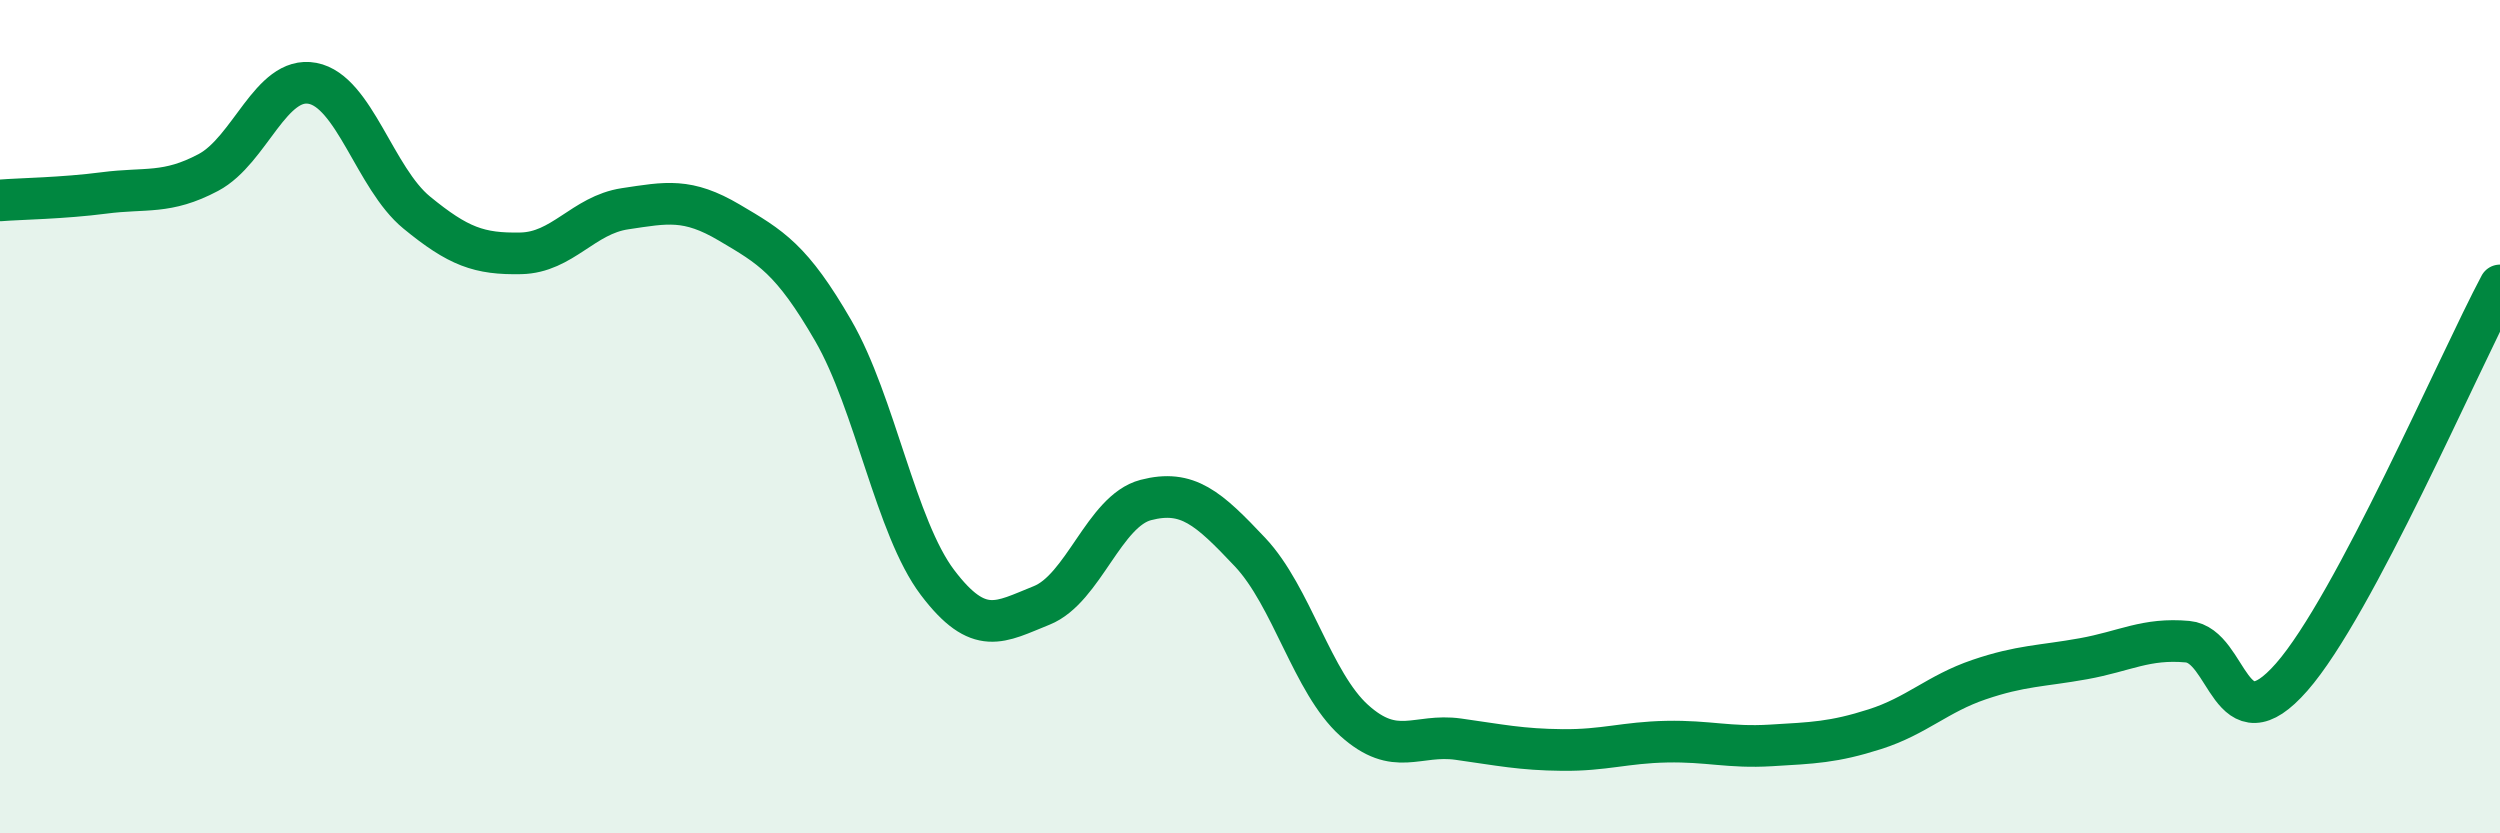 
    <svg width="60" height="20" viewBox="0 0 60 20" xmlns="http://www.w3.org/2000/svg">
      <path
        d="M 0,4.81 C 0.5,4.77 1.5,4.76 2.5,4.63 C 3.5,4.5 4,4.67 5,4.14 C 6,3.61 6.5,1.81 7.5,2 C 8.5,2.19 9,4.28 10,5.1 C 11,5.92 11.5,6.1 12.5,6.08 C 13.5,6.06 14,5.16 15,5.01 C 16,4.86 16.5,4.75 17.5,5.34 C 18.5,5.93 19,6.21 20,7.94 C 21,9.67 21.5,12.66 22.5,13.98 C 23.5,15.3 24,14.93 25,14.53 C 26,14.13 26.5,12.26 27.5,12 C 28.5,11.74 29,12.19 30,13.25 C 31,14.31 31.5,16.39 32.5,17.29 C 33.5,18.19 34,17.6 35,17.74 C 36,17.88 36.5,17.99 37.5,18 C 38.5,18.01 39,17.82 40,17.8 C 41,17.78 41.5,17.95 42.5,17.89 C 43.5,17.83 44,17.82 45,17.5 C 46,17.18 46.5,16.65 47.5,16.31 C 48.5,15.97 49,15.99 50,15.81 C 51,15.63 51.5,15.31 52.5,15.4 C 53.5,15.49 53.5,17.96 55,16.25 C 56.5,14.54 59,8.73 60,6.85L60 20L0 20Z"
        fill="#008740"
        opacity="0.1"
        stroke-linecap="round"
        stroke-linejoin="round"
      />
      <path
        d="M 0,4.81 C 0.5,4.77 1.5,4.76 2.5,4.63 C 3.5,4.5 4,4.67 5,4.14 C 6,3.61 6.5,1.81 7.5,2 C 8.5,2.19 9,4.28 10,5.1 C 11,5.92 11.5,6.1 12.5,6.08 C 13.5,6.06 14,5.16 15,5.01 C 16,4.86 16.5,4.75 17.5,5.34 C 18.5,5.93 19,6.21 20,7.94 C 21,9.67 21.5,12.66 22.5,13.98 C 23.5,15.3 24,14.93 25,14.53 C 26,14.13 26.5,12.26 27.5,12 C 28.5,11.74 29,12.19 30,13.25 C 31,14.31 31.5,16.39 32.5,17.29 C 33.5,18.19 34,17.6 35,17.74 C 36,17.88 36.5,17.99 37.5,18 C 38.5,18.01 39,17.82 40,17.8 C 41,17.78 41.5,17.95 42.5,17.89 C 43.5,17.83 44,17.82 45,17.5 C 46,17.18 46.5,16.65 47.5,16.31 C 48.5,15.97 49,15.99 50,15.81 C 51,15.63 51.5,15.31 52.5,15.4 C 53.5,15.49 53.5,17.96 55,16.25 C 56.5,14.54 59,8.73 60,6.85"
        stroke="#008740"
        stroke-width="1"
        fill="none"
        stroke-linecap="round"
        stroke-linejoin="round"
      />
    </svg>
  